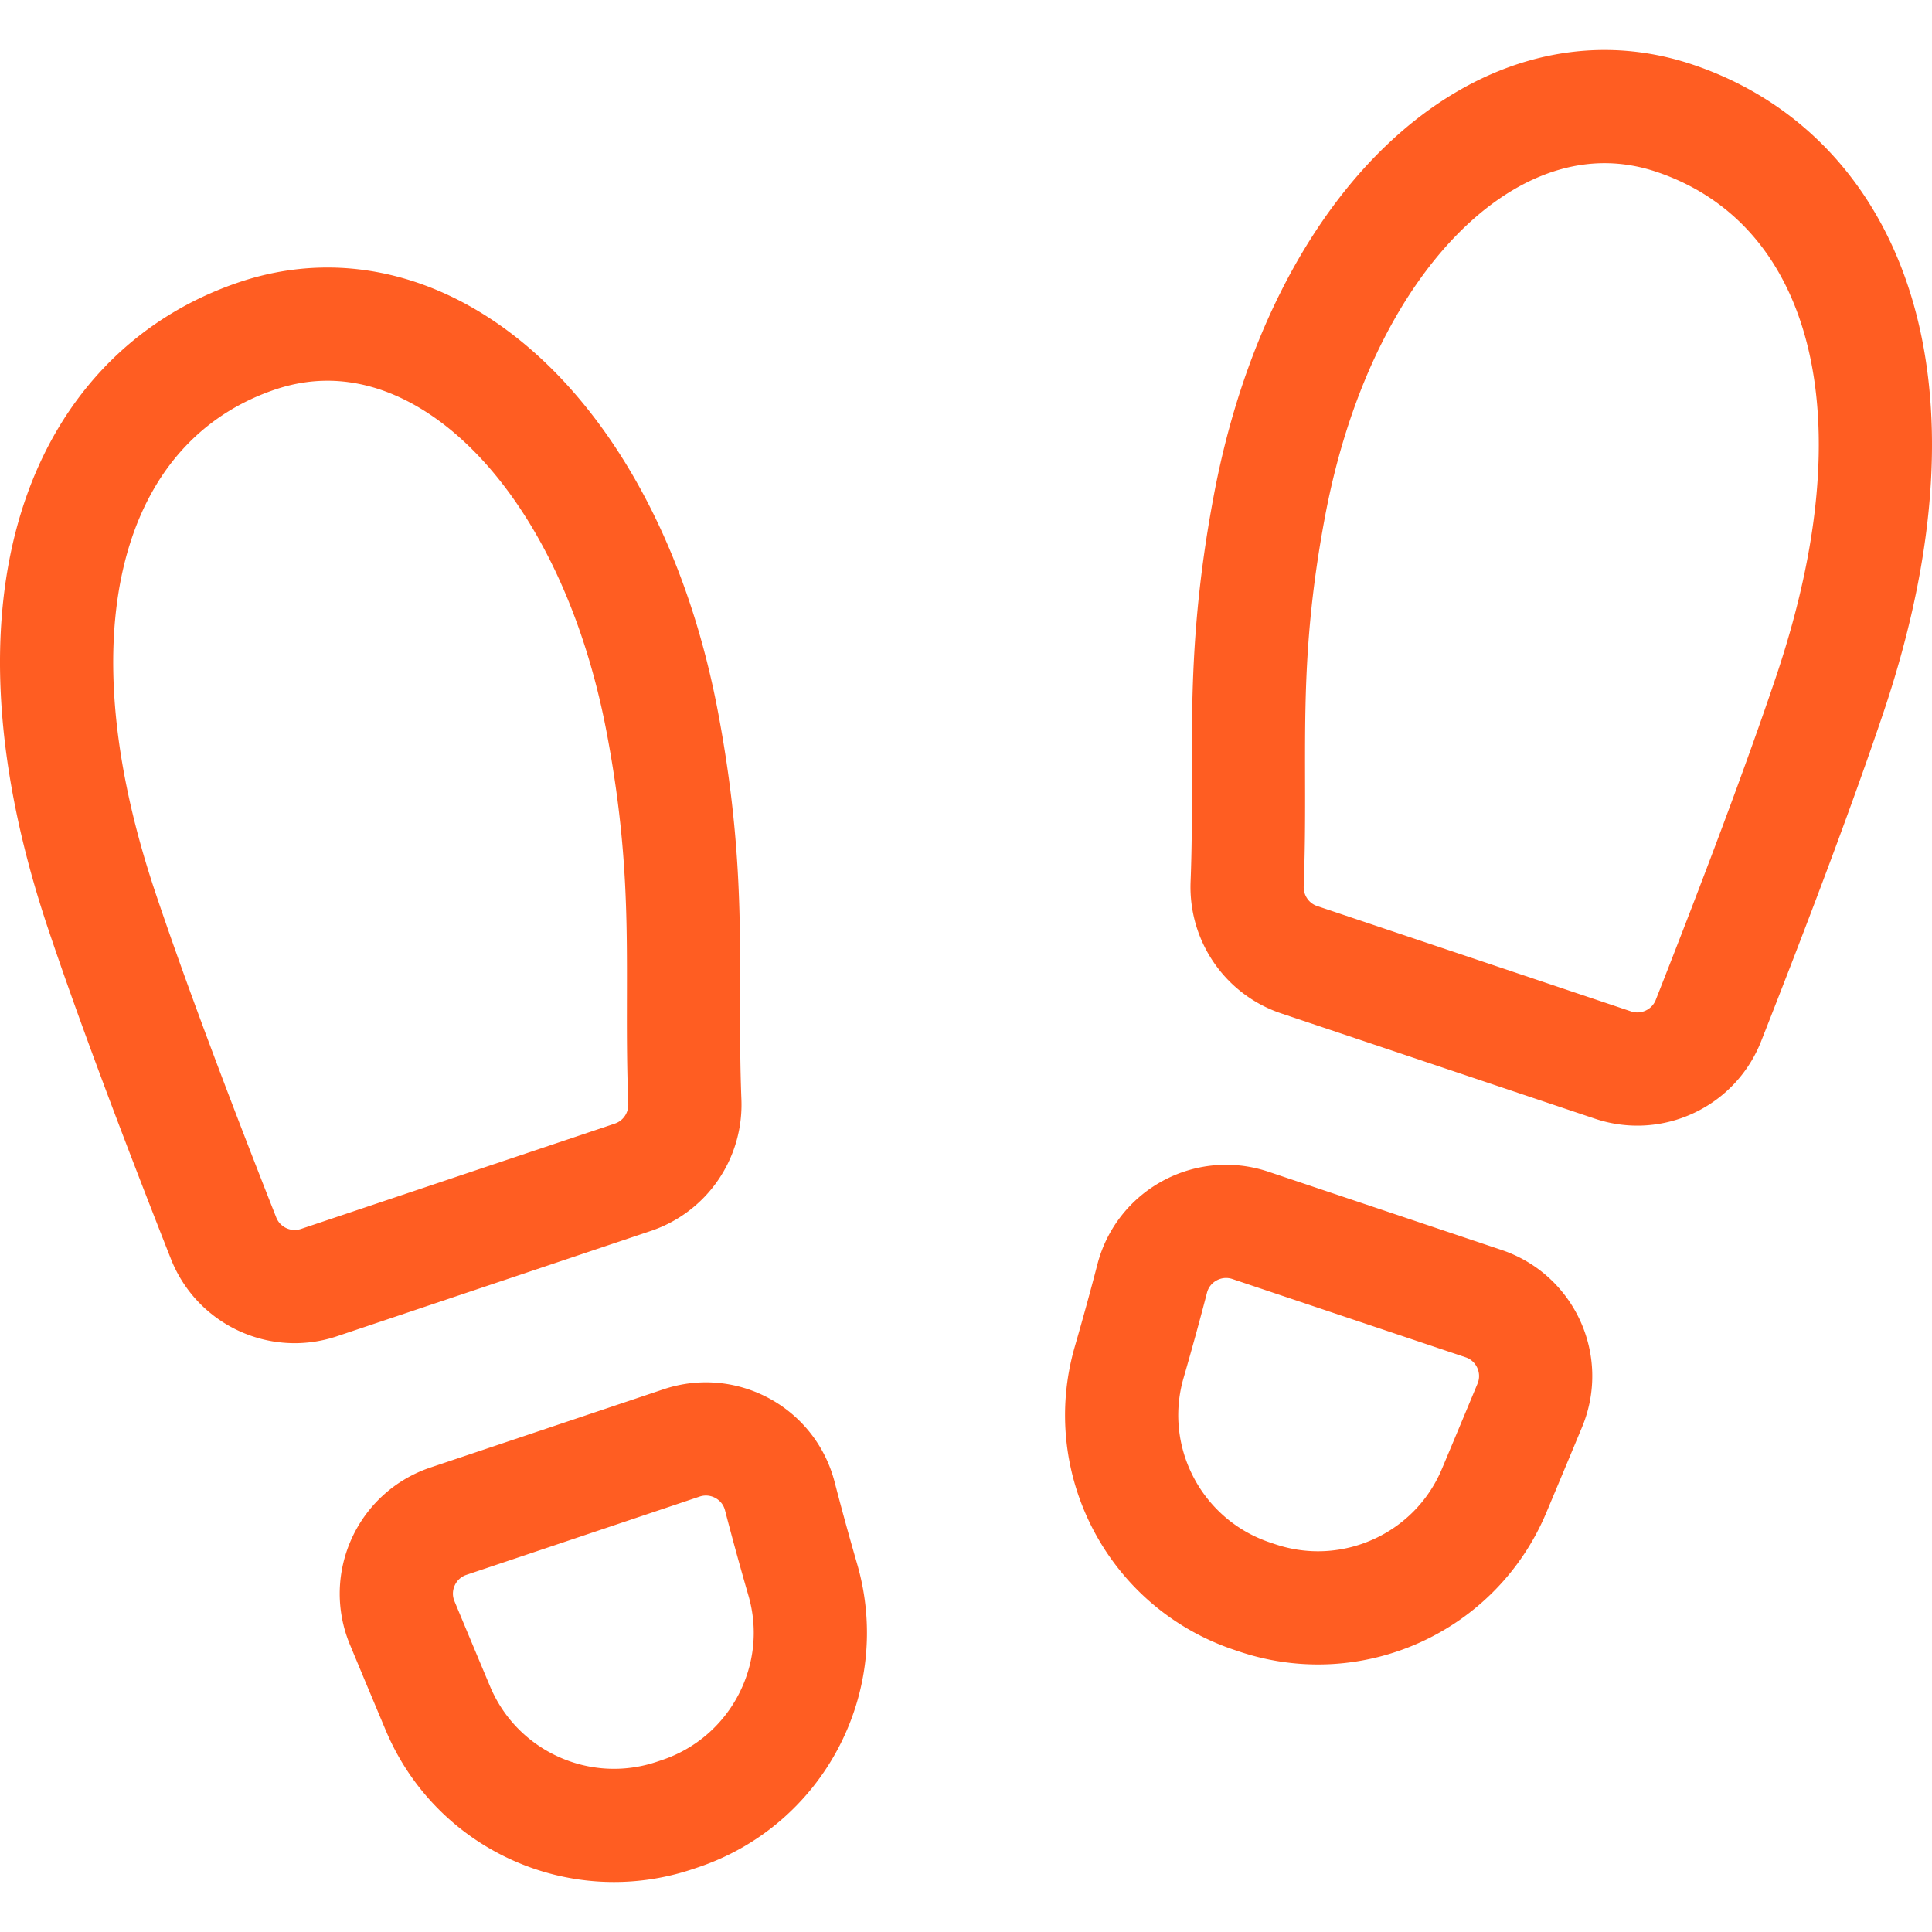<?xml version="1.0" encoding="UTF-8"?> <svg xmlns="http://www.w3.org/2000/svg" xmlns:xlink="http://www.w3.org/1999/xlink" version="1.1" width="512" height="512" x="0" y="0" viewBox="0 0 512 512" style="enable-background:new 0 0 512 512" xml:space="preserve" class=""><g><path d="m118.844 403.126 61.778-20.733c11.123-3.733 23.092 2.731 26.035 14.089 1.814 7 3.839 14.384 6.098 22.197 7.53 26.022-6.86 53.346-32.546 61.966l-1.392.467c-25.126 8.432-52.502-3.938-62.765-28.374a7240.69 7240.69 0 0 1-9.462-22.639c-4.51-10.843 1.122-23.237 12.254-26.973zM175.563 191.595c8.005 42.443 4.615 66.587 5.93 100.334.351 9.013-5.237 17.191-13.788 20.061l-83.174 27.913c-10.221 3.43-21.334-1.754-25.286-11.785-12.465-31.635-24.136-62.518-32.241-86.667C-.757 158.73 22.379 104.369 68.255 88.973c45.877-15.396 93.299 28.351 107.308 102.622zM393.156 345.472l-61.778-20.733c-11.123-3.733-23.092 2.731-26.035 14.089-1.814 7-3.839 14.384-6.098 22.197-7.53 26.022 6.86 53.346 32.546 61.966l1.392.467c25.126 8.432 52.502-3.938 62.765-28.374a7240.69 7240.69 0 0 0 9.462-22.639c4.51-10.842-1.122-23.237-12.254-26.973zM336.437 133.941c-8.005 42.443-4.615 66.587-5.93 100.334-.351 9.013 5.237 17.191 13.788 20.061l83.174 27.913c10.221 3.43 21.334-1.754 25.286-11.785 12.465-31.635 24.136-62.518 32.241-86.667 27.762-82.722 4.626-137.082-41.251-152.479-45.877-15.395-93.299 28.353-107.308 102.623z" style="stroke-width:30;stroke-linecap:round;stroke-linejoin:round;stroke-miterlimit:10;" fill="none" stroke="#ff5d22" stroke-width="30" stroke-linecap="round" stroke-linejoin="round" stroke-miterlimit="10" data-original="#000000" opacity="1" class=""></path></g></svg> 